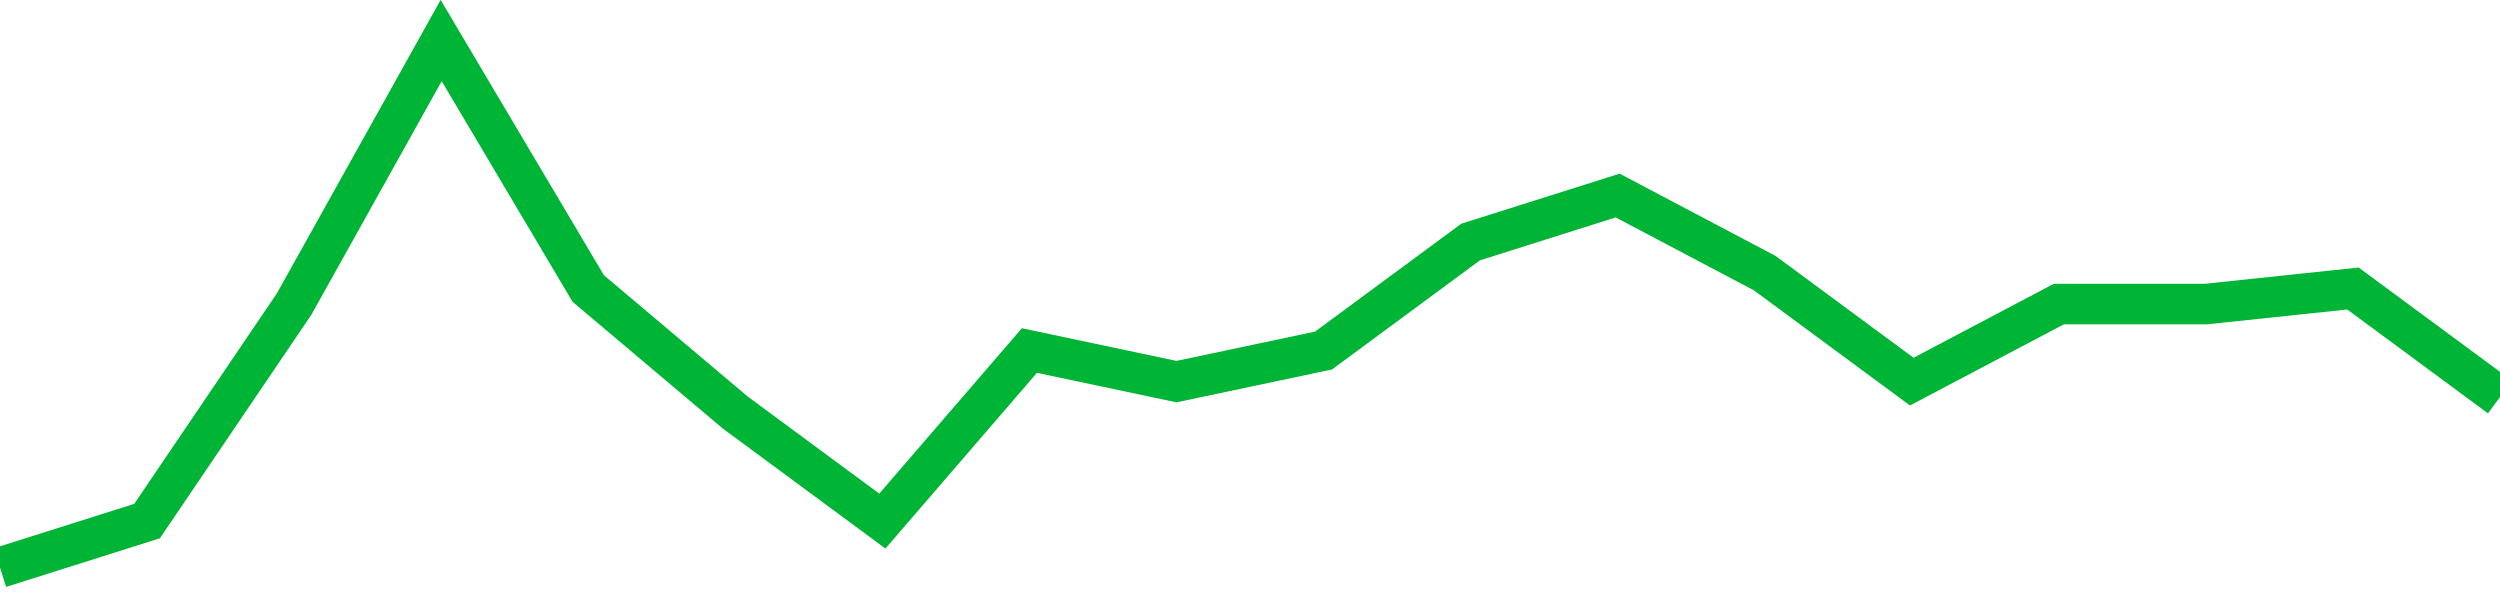<!-- Generated with https://github.com/jxxe/sparkline/ --><svg viewBox="0 0 185 45" class="sparkline" xmlns="http://www.w3.org/2000/svg"><path class="sparkline--fill" d="M 0 42 L 0 42 L 10.882 38.56 L 21.765 22.5 L 32.647 3 L 43.529 21.35 L 54.412 30.53 L 65.294 38.56 L 76.176 25.94 L 87.059 28.24 L 97.941 25.94 L 108.824 17.91 L 119.706 14.47 L 130.588 20.21 L 141.471 28.24 L 152.353 22.5 L 163.235 22.5 L 174.118 21.35 L 185 29.38 V 45 L 0 45 Z" stroke="none" fill="none" ></path><path class="sparkline--line" d="M 0 42 L 0 42 L 10.882 38.56 L 21.765 22.5 L 32.647 3 L 43.529 21.35 L 54.412 30.53 L 65.294 38.56 L 76.176 25.94 L 87.059 28.24 L 97.941 25.94 L 108.824 17.91 L 119.706 14.47 L 130.588 20.21 L 141.471 28.24 L 152.353 22.5 L 163.235 22.5 L 174.118 21.35 L 185 29.38" fill="none" stroke-width="3" stroke="#00B436" ></path></svg>